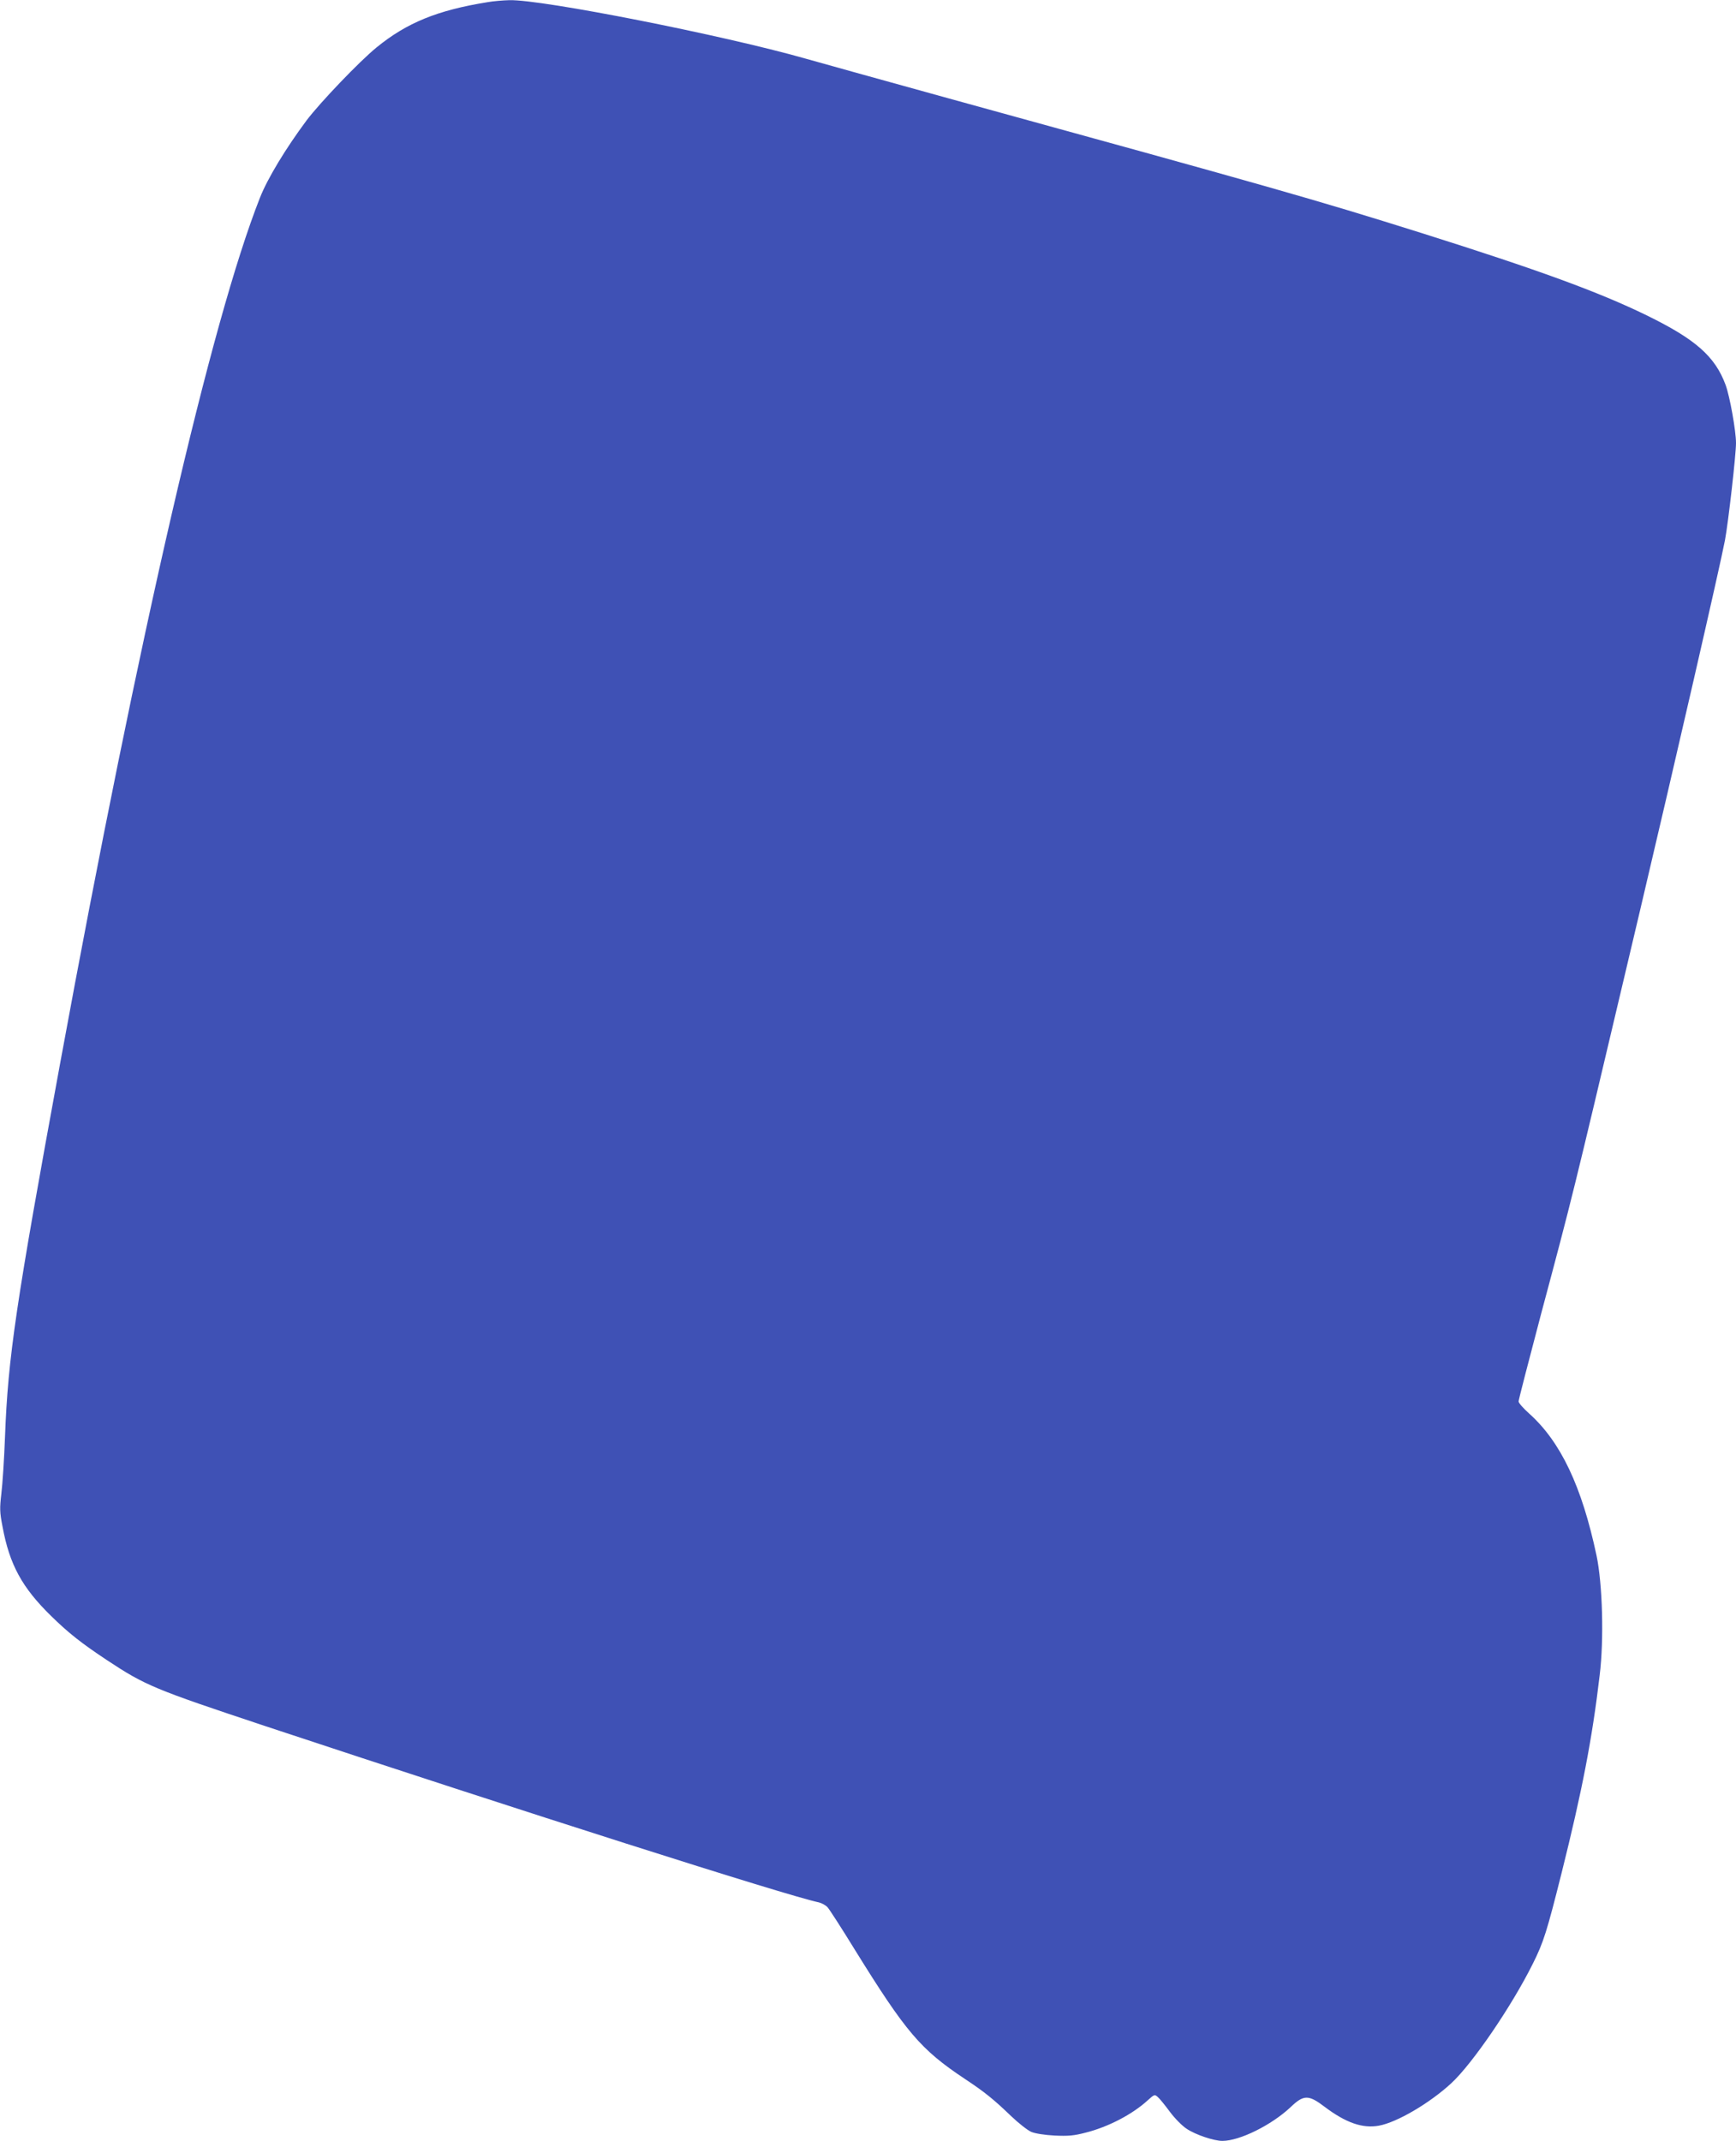 <?xml version="1.0" standalone="no"?>
<!DOCTYPE svg PUBLIC "-//W3C//DTD SVG 20010904//EN"
 "http://www.w3.org/TR/2001/REC-SVG-20010904/DTD/svg10.dtd">
<svg version="1.0" xmlns="http://www.w3.org/2000/svg"
 width="1038pt" height="1280pt" viewBox="0 0 1038 1280"
 preserveAspectRatio="xMidYMid meet">
<g transform="translate(0,1280) scale(0.1,-0.1)"
fill="#3f51b5" stroke="none">
<path d="M2915 12787 c-299 -48 -483 -123 -664 -271 -103 -84 -338 -330 -418
-436 -125 -168 -234 -348 -279 -463 -291 -737 -721 -2598 -1194 -5172 -265
-1441 -312 -1758 -330 -2233 -5 -134 -15 -288 -22 -343 -10 -87 -10 -109 7
-196 42 -228 117 -365 291 -535 104 -102 183 -164 334 -264 230 -152 282 -173
943 -393 1548 -513 3119 -1014 3313 -1055 17 -4 41 -17 52 -29 11 -12 84 -125
162 -252 308 -497 394 -598 660 -775 118 -78 173 -123 276 -222 45 -43 99 -85
120 -94 23 -10 81 -19 139 -22 81 -4 116 -1 185 17 136 34 282 110 374 195 38
34 40 35 59 18 11 -9 43 -49 72 -88 29 -39 74 -85 101 -102 52 -35 162 -72
213 -72 103 0 293 94 407 201 79 76 108 76 204 3 127 -96 228 -131 325 -113
109 20 304 135 433 254 127 118 360 459 487 714 65 130 84 192 173 546 121
484 182 797 227 1180 26 212 17 545 -19 715 -88 414 -214 679 -402 848 -35 31
-64 64 -64 73 0 9 61 245 135 525 188 703 187 700 501 2029 31 132 72 305 91
385 203 860 478 2056 507 2210 20 107 66 511 66 581 0 73 -37 279 -62 347 -63
171 -180 274 -473 417 -287 140 -649 272 -1340 490 -652 205 -890 272 -2830
806 -379 105 -766 212 -860 239 -489 139 -1569 353 -1768 349 -40 -1 -99 -6
-132 -12z"/>
</g>
</svg>
